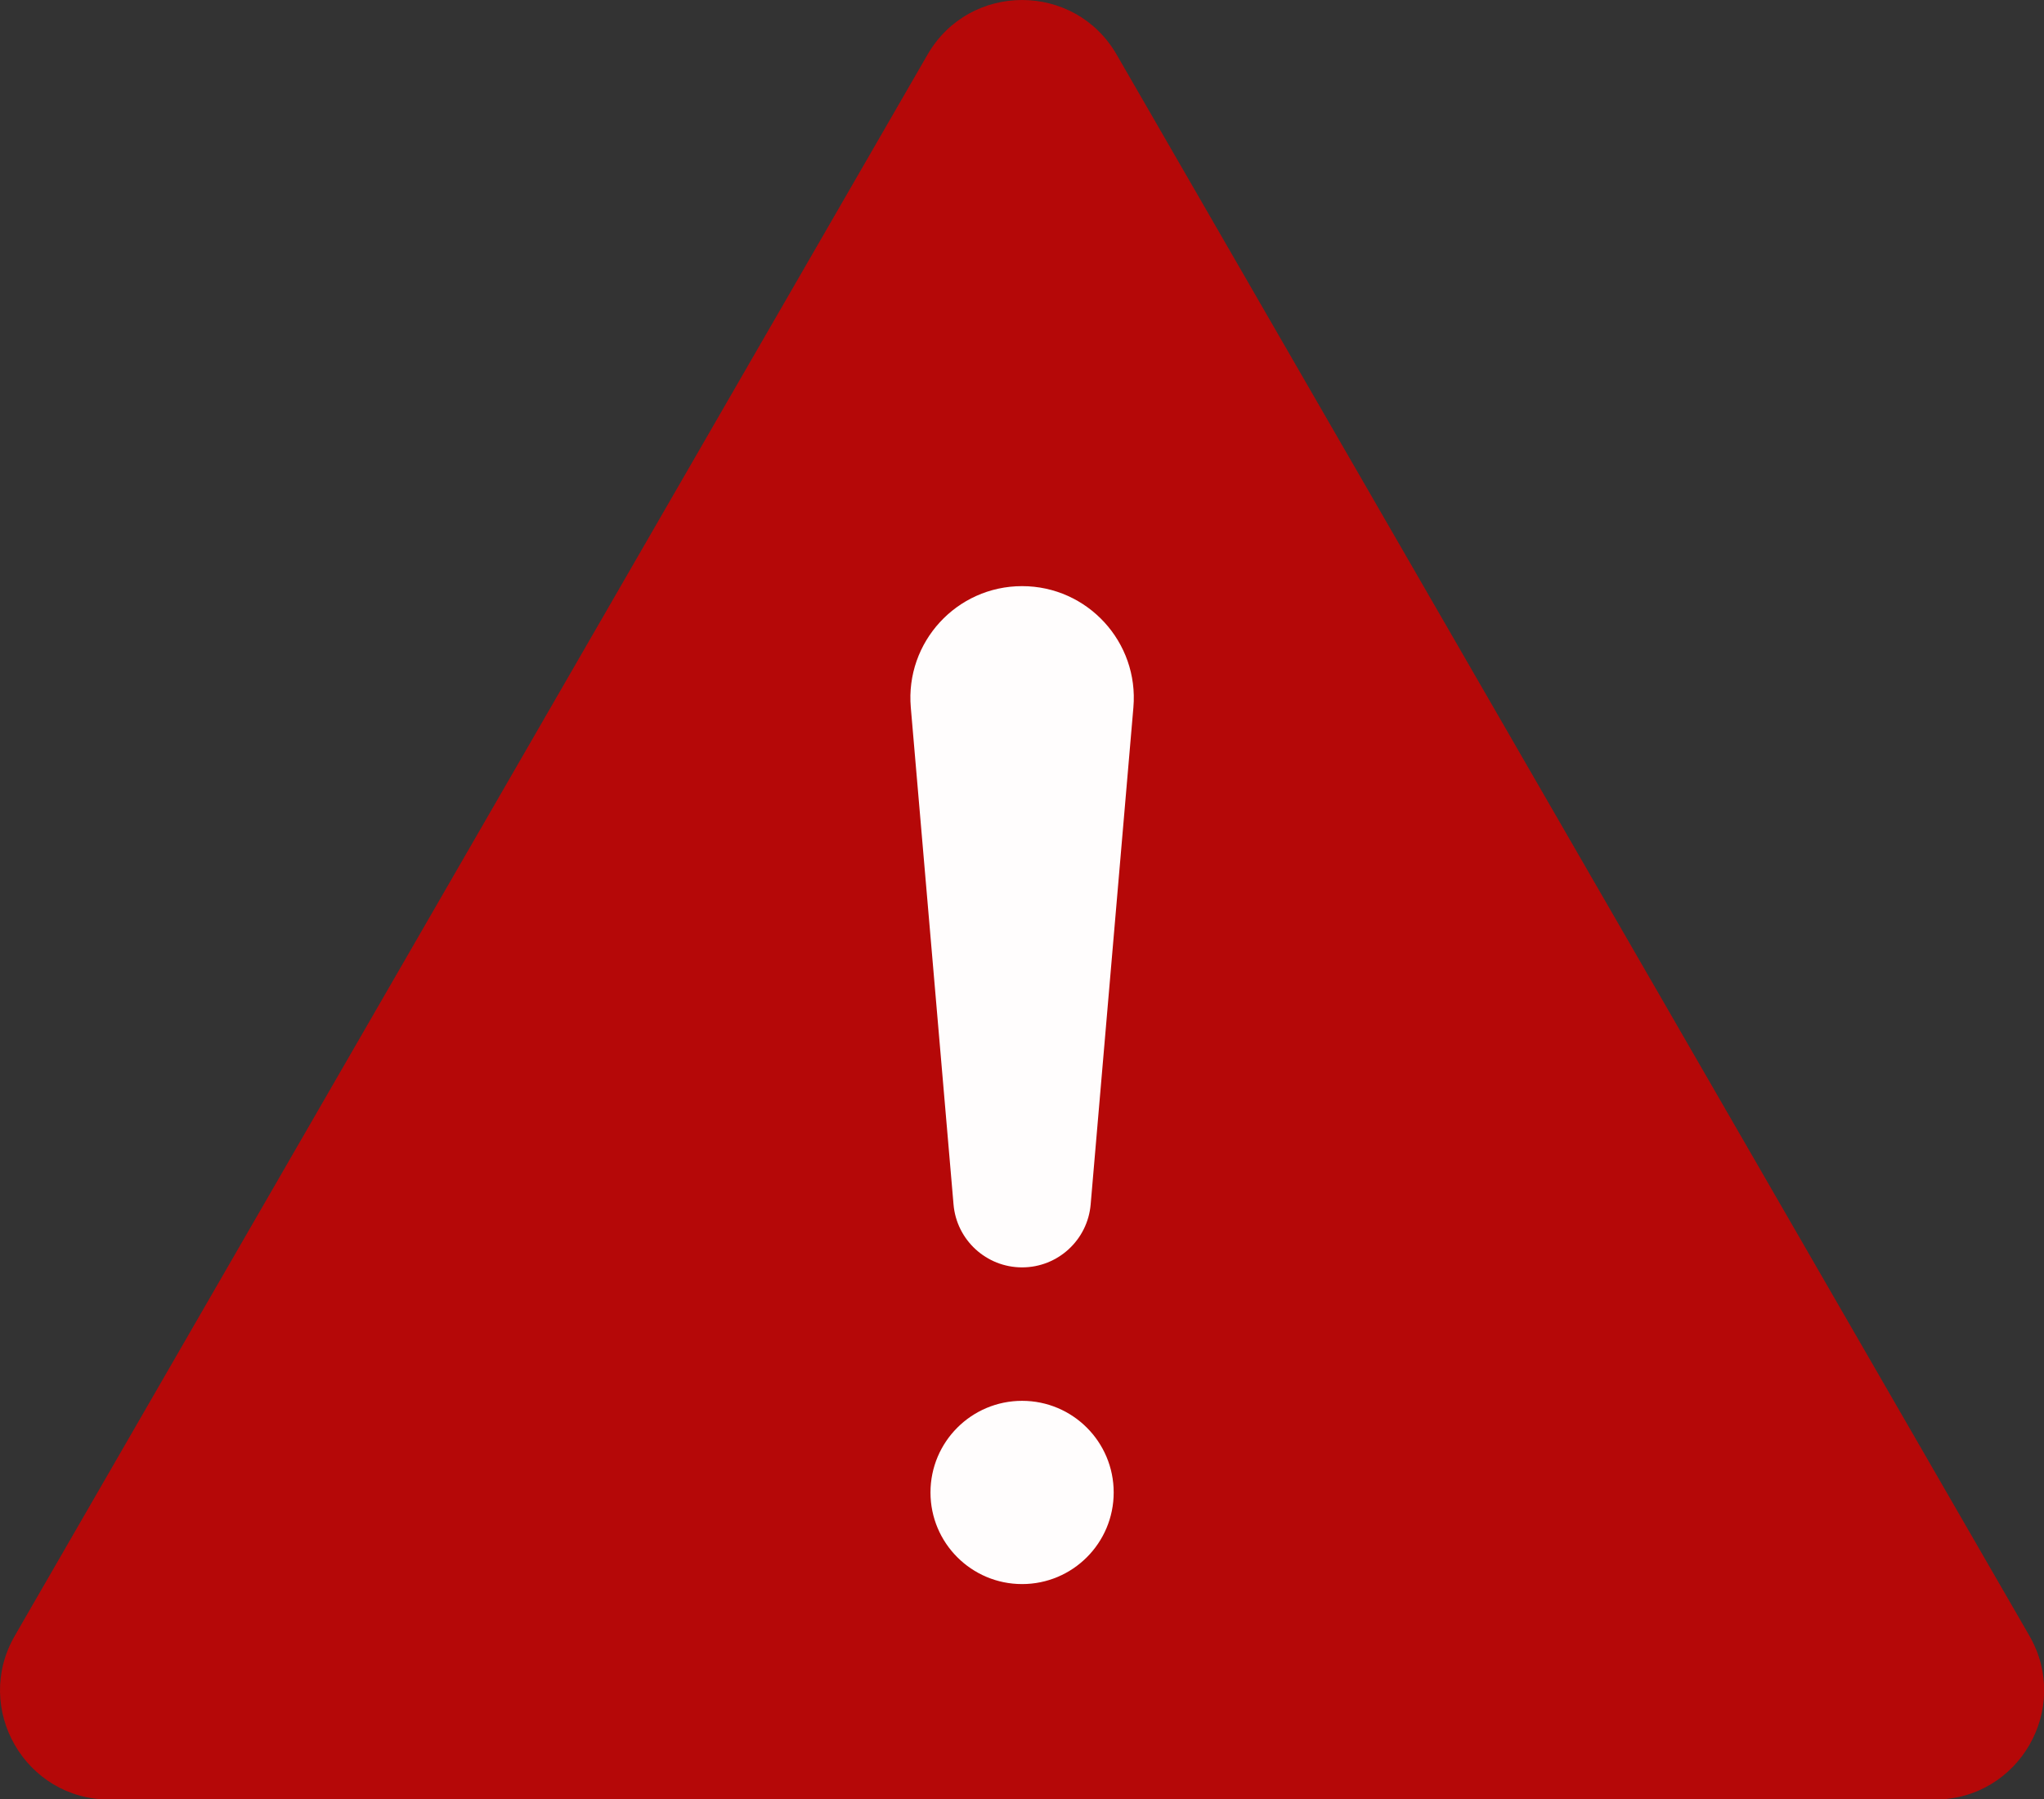 <?xml version="1.0" encoding="UTF-8"?><svg xmlns="http://www.w3.org/2000/svg" xmlns:xlink="http://www.w3.org/1999/xlink" height="385.6" preserveAspectRatio="xMidYMid meet" version="1.0" viewBox="0.0 0.0 438.1 385.6" width="438.1" zoomAndPan="magnify"><rect x="0.0" y="0.0" width="438.1" height="385.6" fill="#333333" stroke="none"/><defs><clipPath id="a"><path d="M 0 0 L 438.141 0 L 438.141 385.648 L 0 385.648 Z M 0 0"/></clipPath></defs><g><g clip-path="url(#a)" id="change1_1"><path d="M 198.805 11.699 L 3.172 350.547 C -5.836 366.148 5.422 385.648 23.438 385.648 L 414.703 385.648 C 432.719 385.648 443.977 366.148 434.969 350.547 L 239.336 11.699 C 230.328 -3.898 207.812 -3.898 198.805 11.699 L 3.172 350.547 C -5.836 366.148 5.422 385.648 23.438 385.648 L 414.703 385.648 C 432.719 385.648 443.977 366.148 434.969 350.547 L 239.336 11.699 C 230.328 -3.898 207.812 -3.898 198.805 11.699" fill="#b50808"/></g><g id="change2_1"><path d="M 238.703 319.836 C 238.703 330.68 229.914 339.469 219.07 339.469 C 208.227 339.469 199.434 330.68 199.434 319.836 C 199.434 308.988 208.227 300.199 219.07 300.199 C 229.914 300.199 238.703 308.988 238.703 319.836" fill="#fffdfd"/></g><g id="change2_2"><path d="M 219.07 125.609 C 205.035 125.609 194.012 137.625 195.215 151.605 L 204.375 258.117 C 205.031 265.746 211.414 271.602 219.07 271.602 C 226.727 271.602 233.109 265.746 233.766 258.117 L 242.926 151.605 C 244.129 137.625 233.102 125.609 219.07 125.609" fill="#fffdfd"/></g></g></svg>